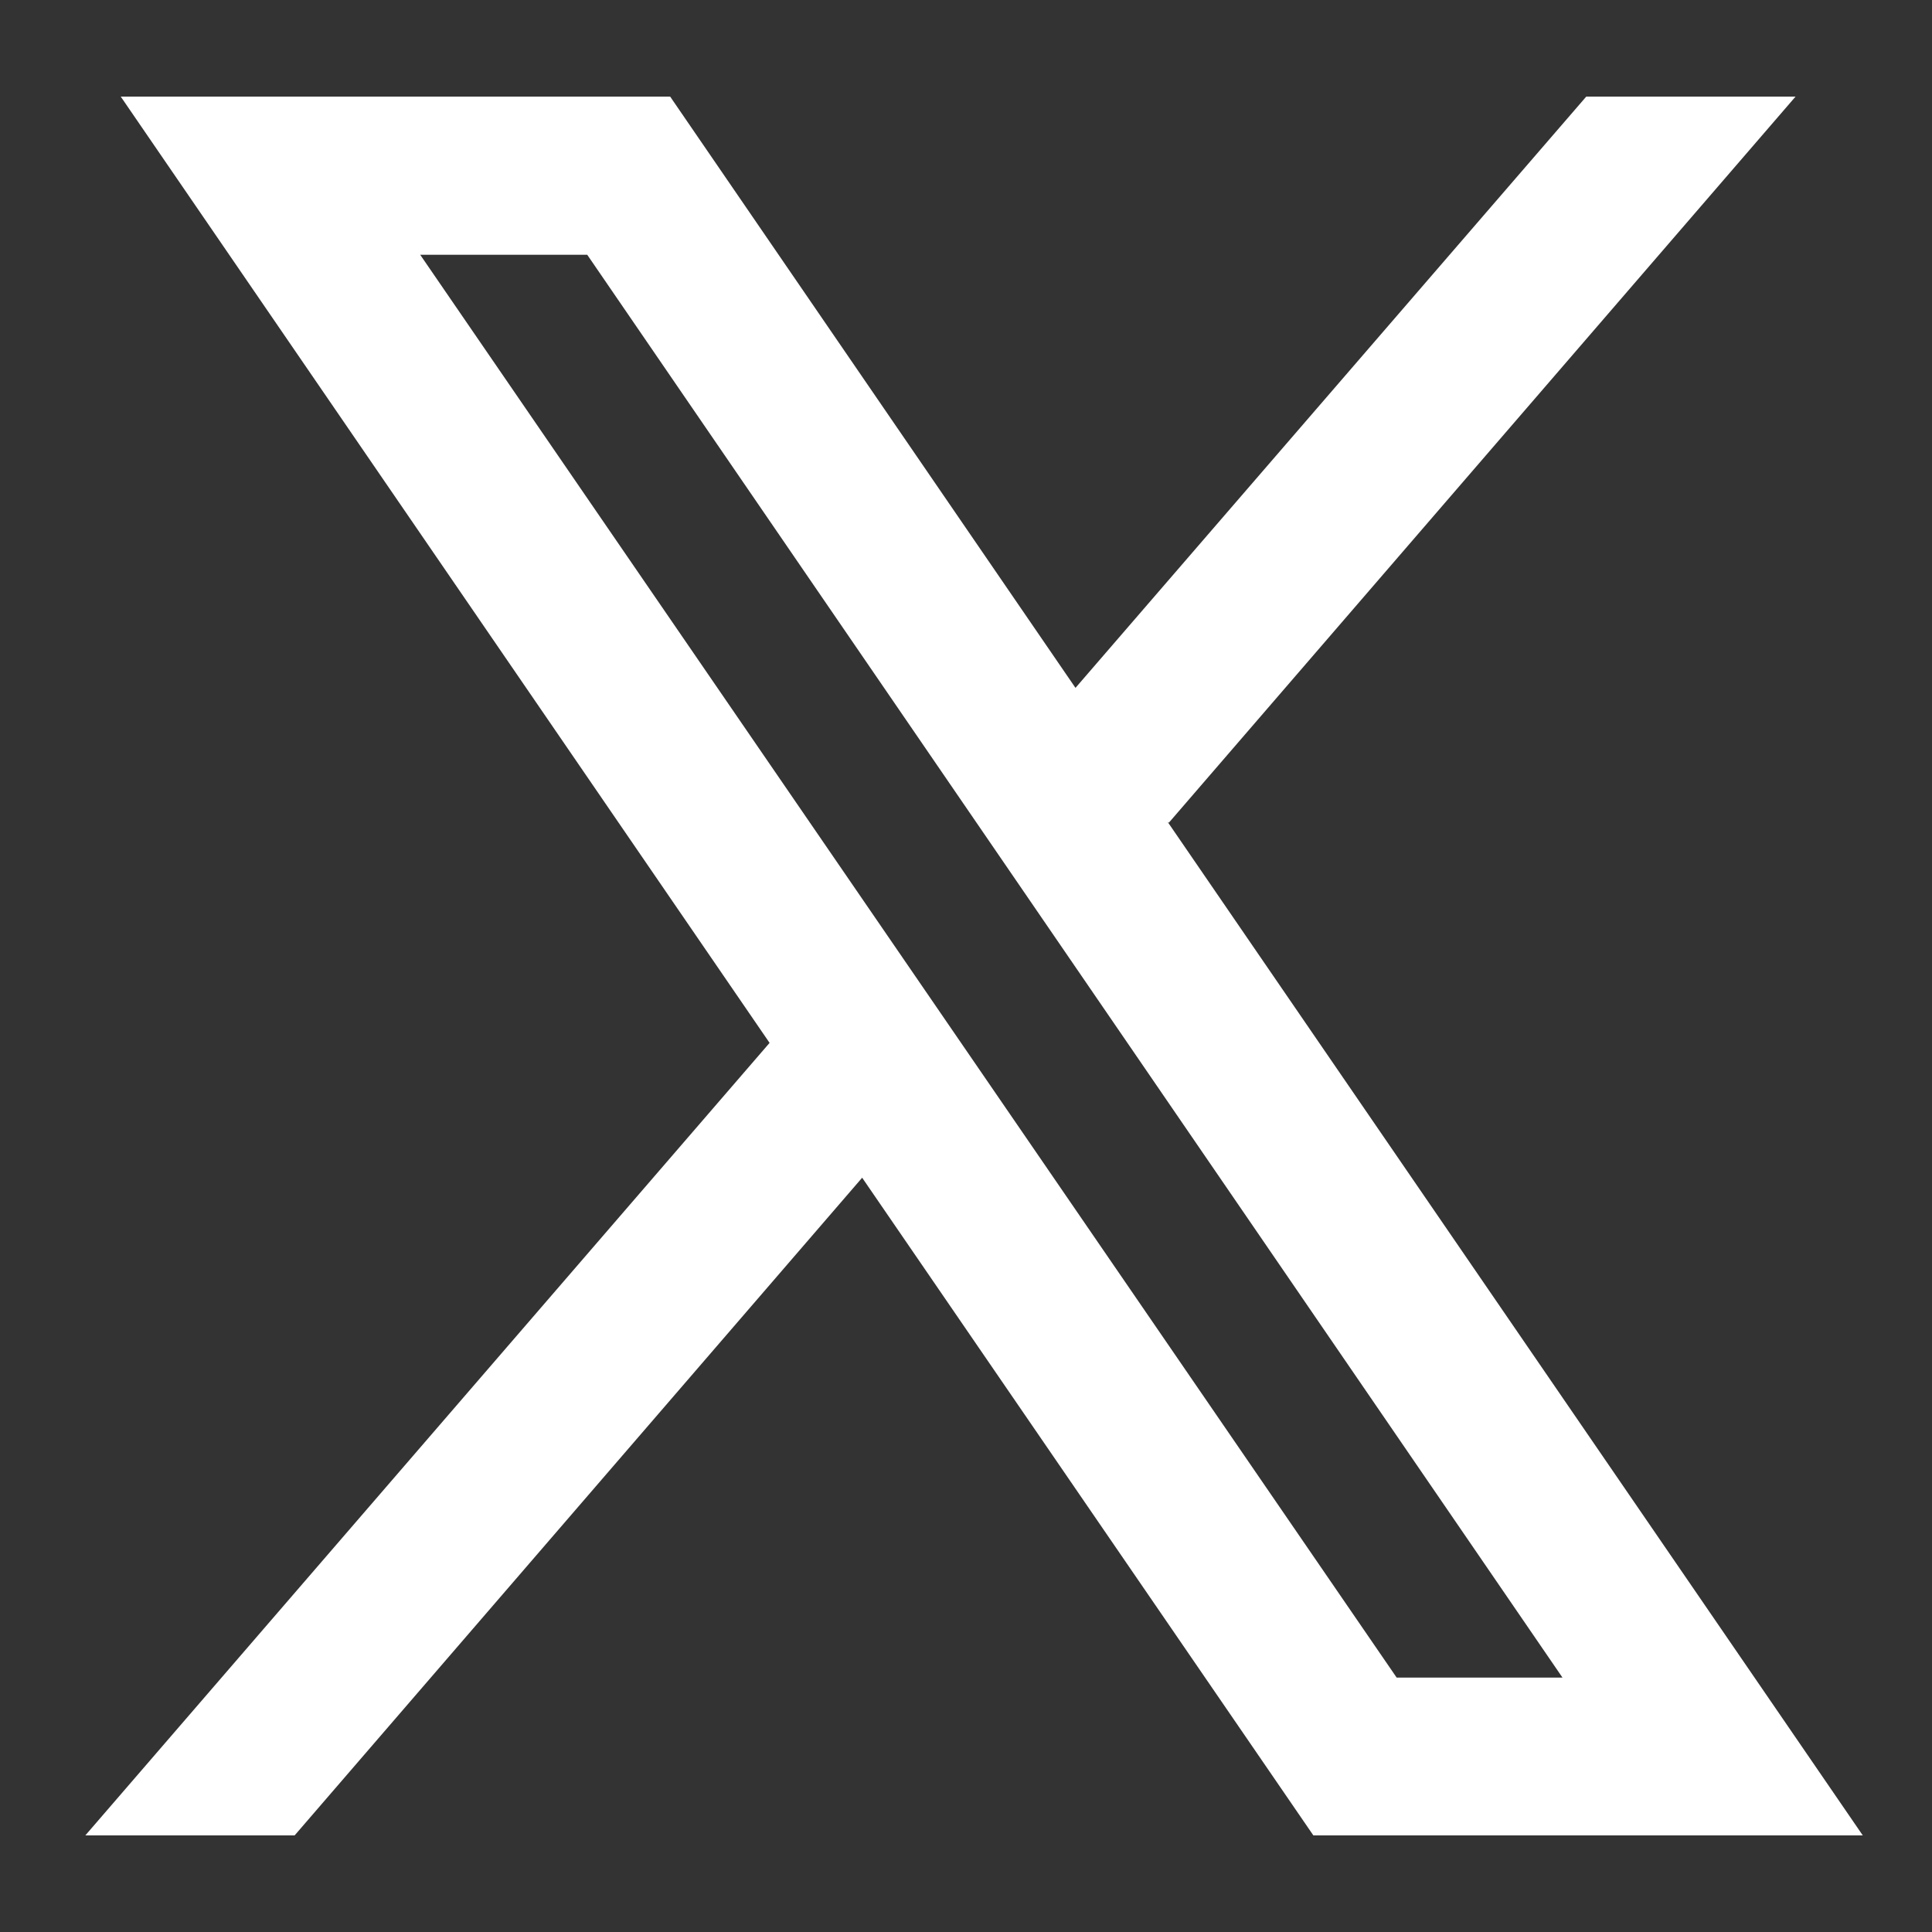 <?xml version="1.0" encoding="utf-8"?>
<!-- Generator: Adobe Illustrator 27.8.1, SVG Export Plug-In . SVG Version: 6.00 Build 0)  -->
<svg version="1.1" id="Layer_1" xmlns="http://www.w3.org/2000/svg" xmlns:xlink="http://www.w3.org/1999/xlink" x="0px" y="0px"
	 viewBox="0 0 480 480" style="enable-background:new 0 0 480 480;" xml:space="preserve">
<rect x="0" y="0" width="480" height="480" fill="#333333" stroke="none"/>
<style type="text/css">
	.st0{fill:#FFFFFF;}
</style>
<path class="st0" d="M462.8,456L290.1,204.2l0.3,0.2L446.1,24h-52L267.2,170.9L166.5,24H30l161.2,235.1l0,0L21.2,456h52l141-163.4
	L326.3,456H462.8z M145.9,63.3l242.3,353.5H347L104.4,63.3H145.9z"/>
</svg>
